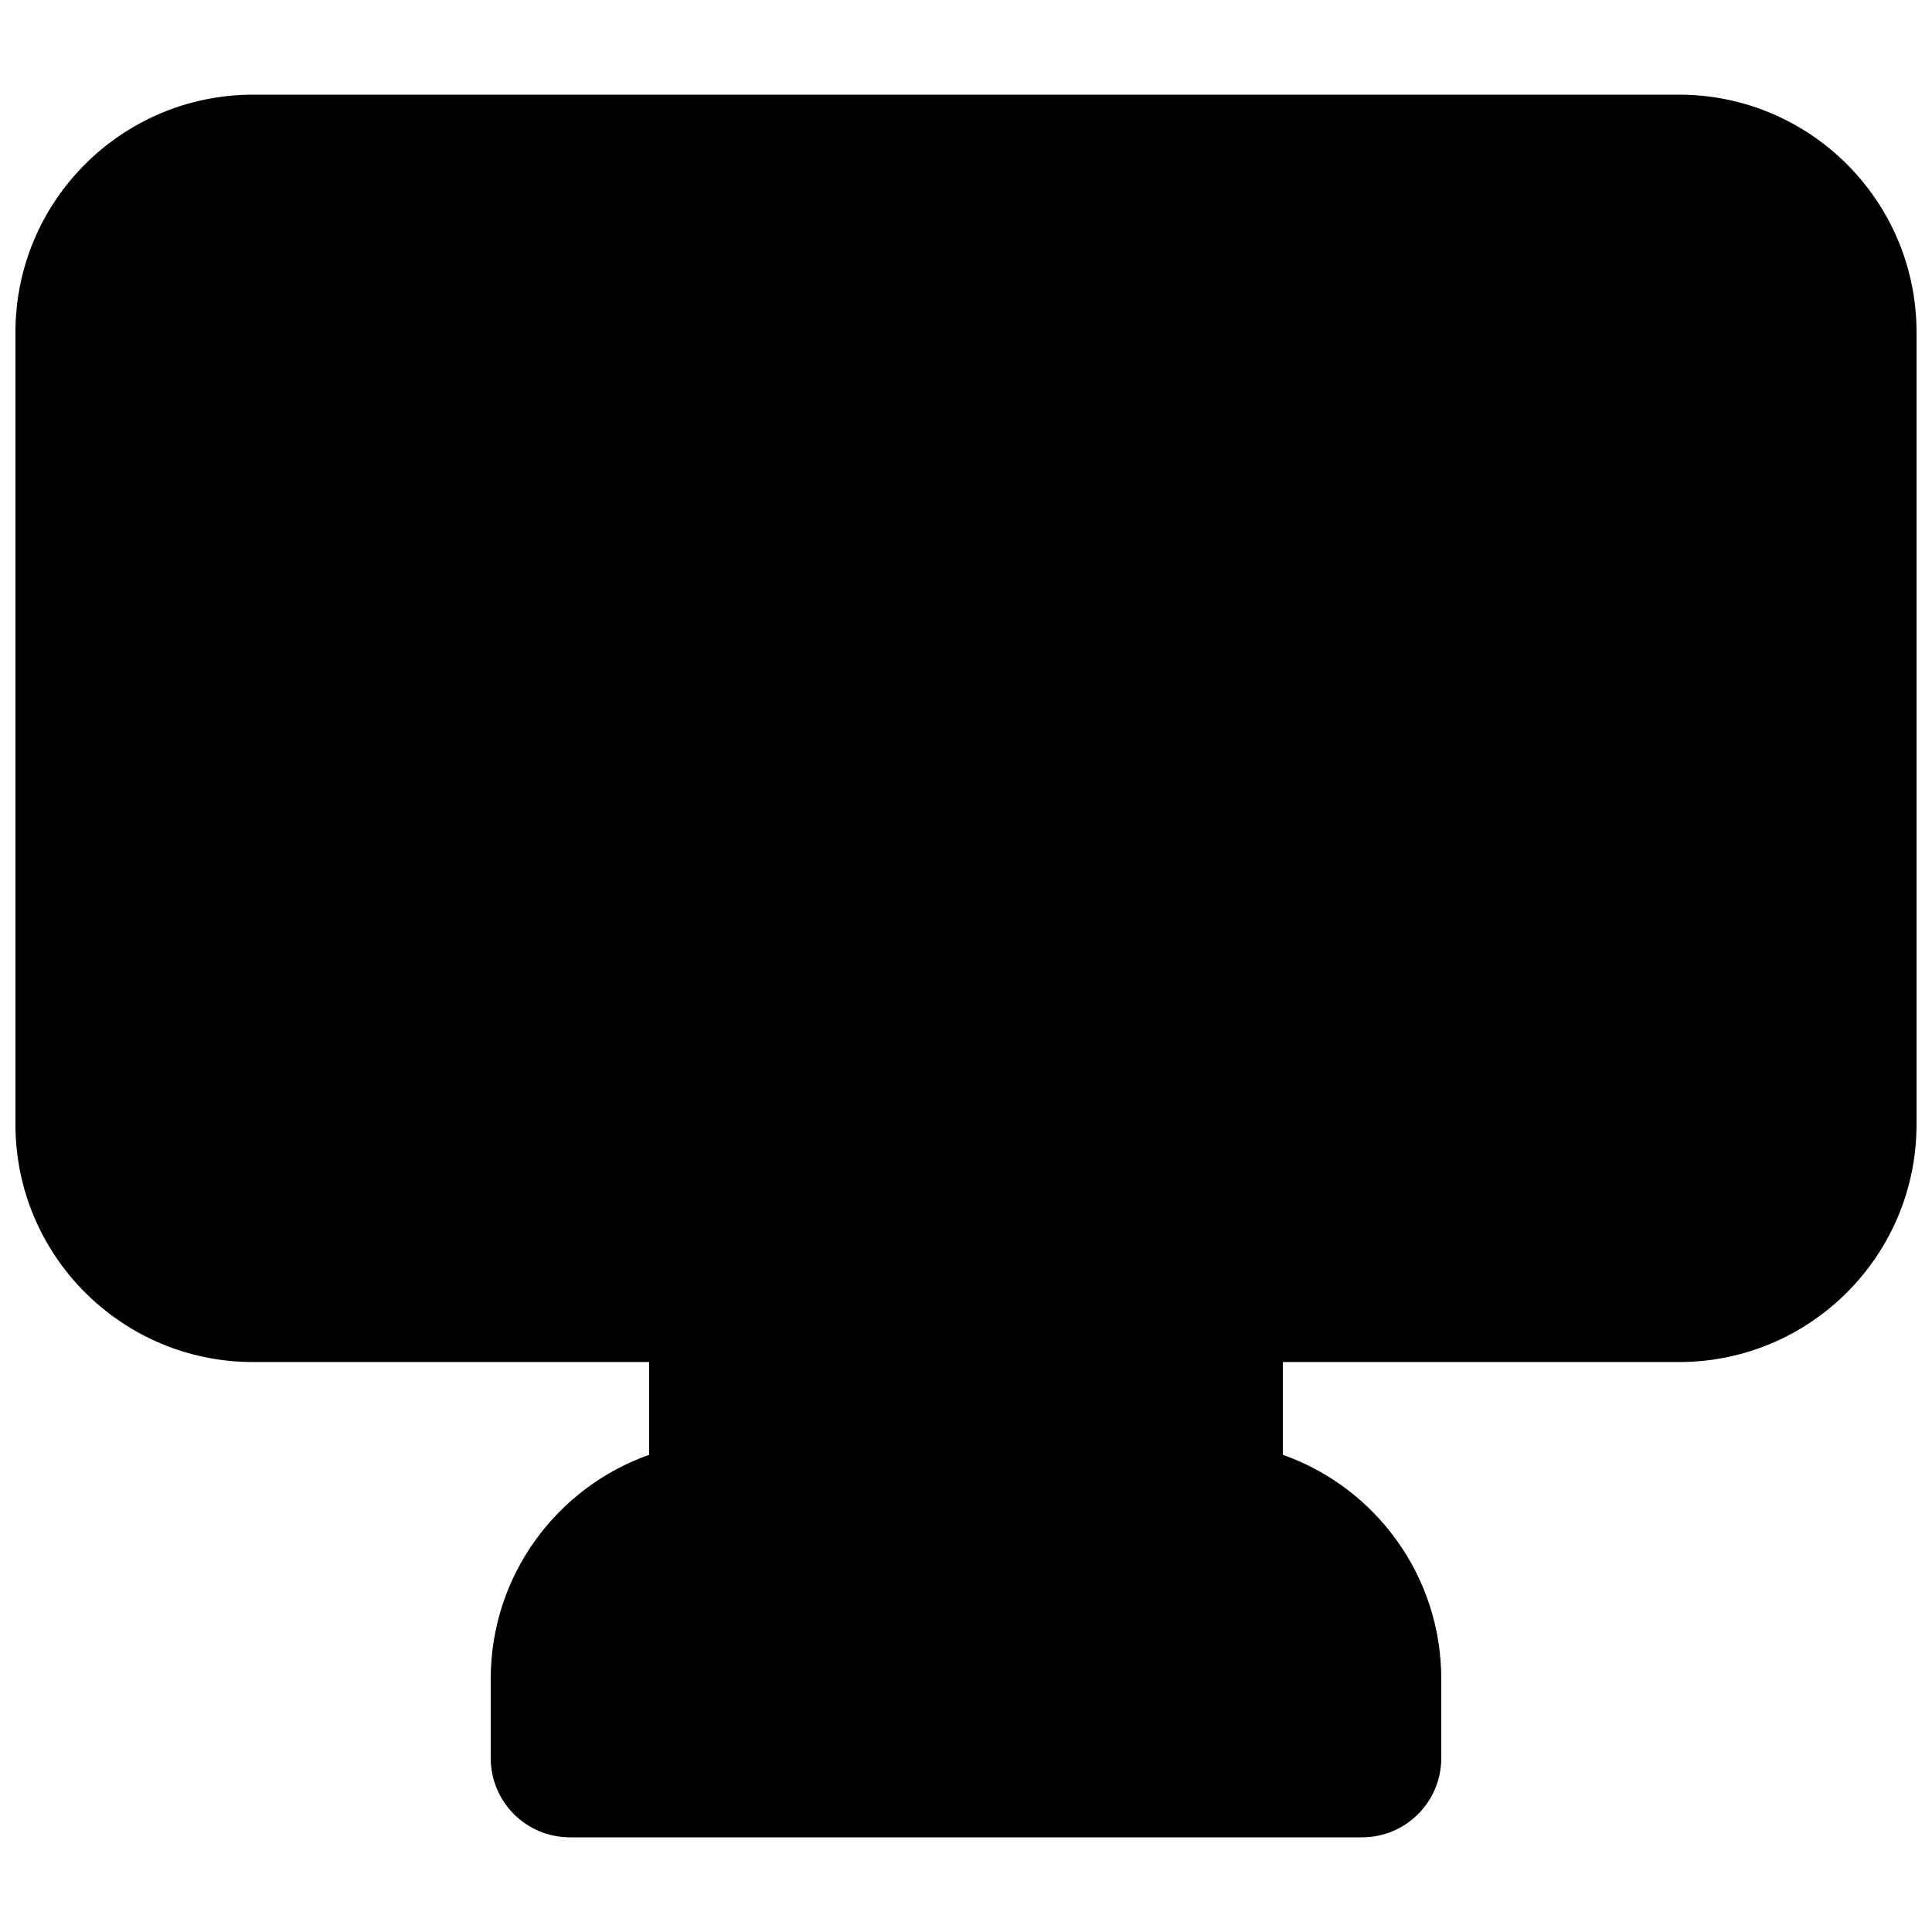 <?xml version="1.0" encoding="UTF-8"?>
<!-- Uploaded to: ICON Repo, www.svgrepo.com, Generator: ICON Repo Mixer Tools -->
<svg width="800px" height="800px" version="1.1" viewBox="144 144 512 512" xmlns="http://www.w3.org/2000/svg">
 <defs>
  <clipPath id="a">
   <path d="m148.09 169h503.81v462h-503.81z"/>
  </clipPath>
 </defs>
 <g clip-path="url(#a)">
  <path d="m211.07 169.09c-34.781 0-62.977 28.195-62.977 62.977v209.92c0 34.781 28.195 62.973 62.977 62.973h104.96v24.578c-24.461 8.645-41.984 31.973-41.984 59.391v20.992c0 11.594 9.398 20.992 20.992 20.992h209.92c11.598 0 20.992-9.398 20.992-20.992v-20.992c0-27.418-17.523-50.746-41.984-59.391v-24.578h104.96c34.781 0 62.977-28.191 62.977-62.973v-209.92c0-34.781-28.195-62.977-62.977-62.977z"/>
 </g>
</svg>